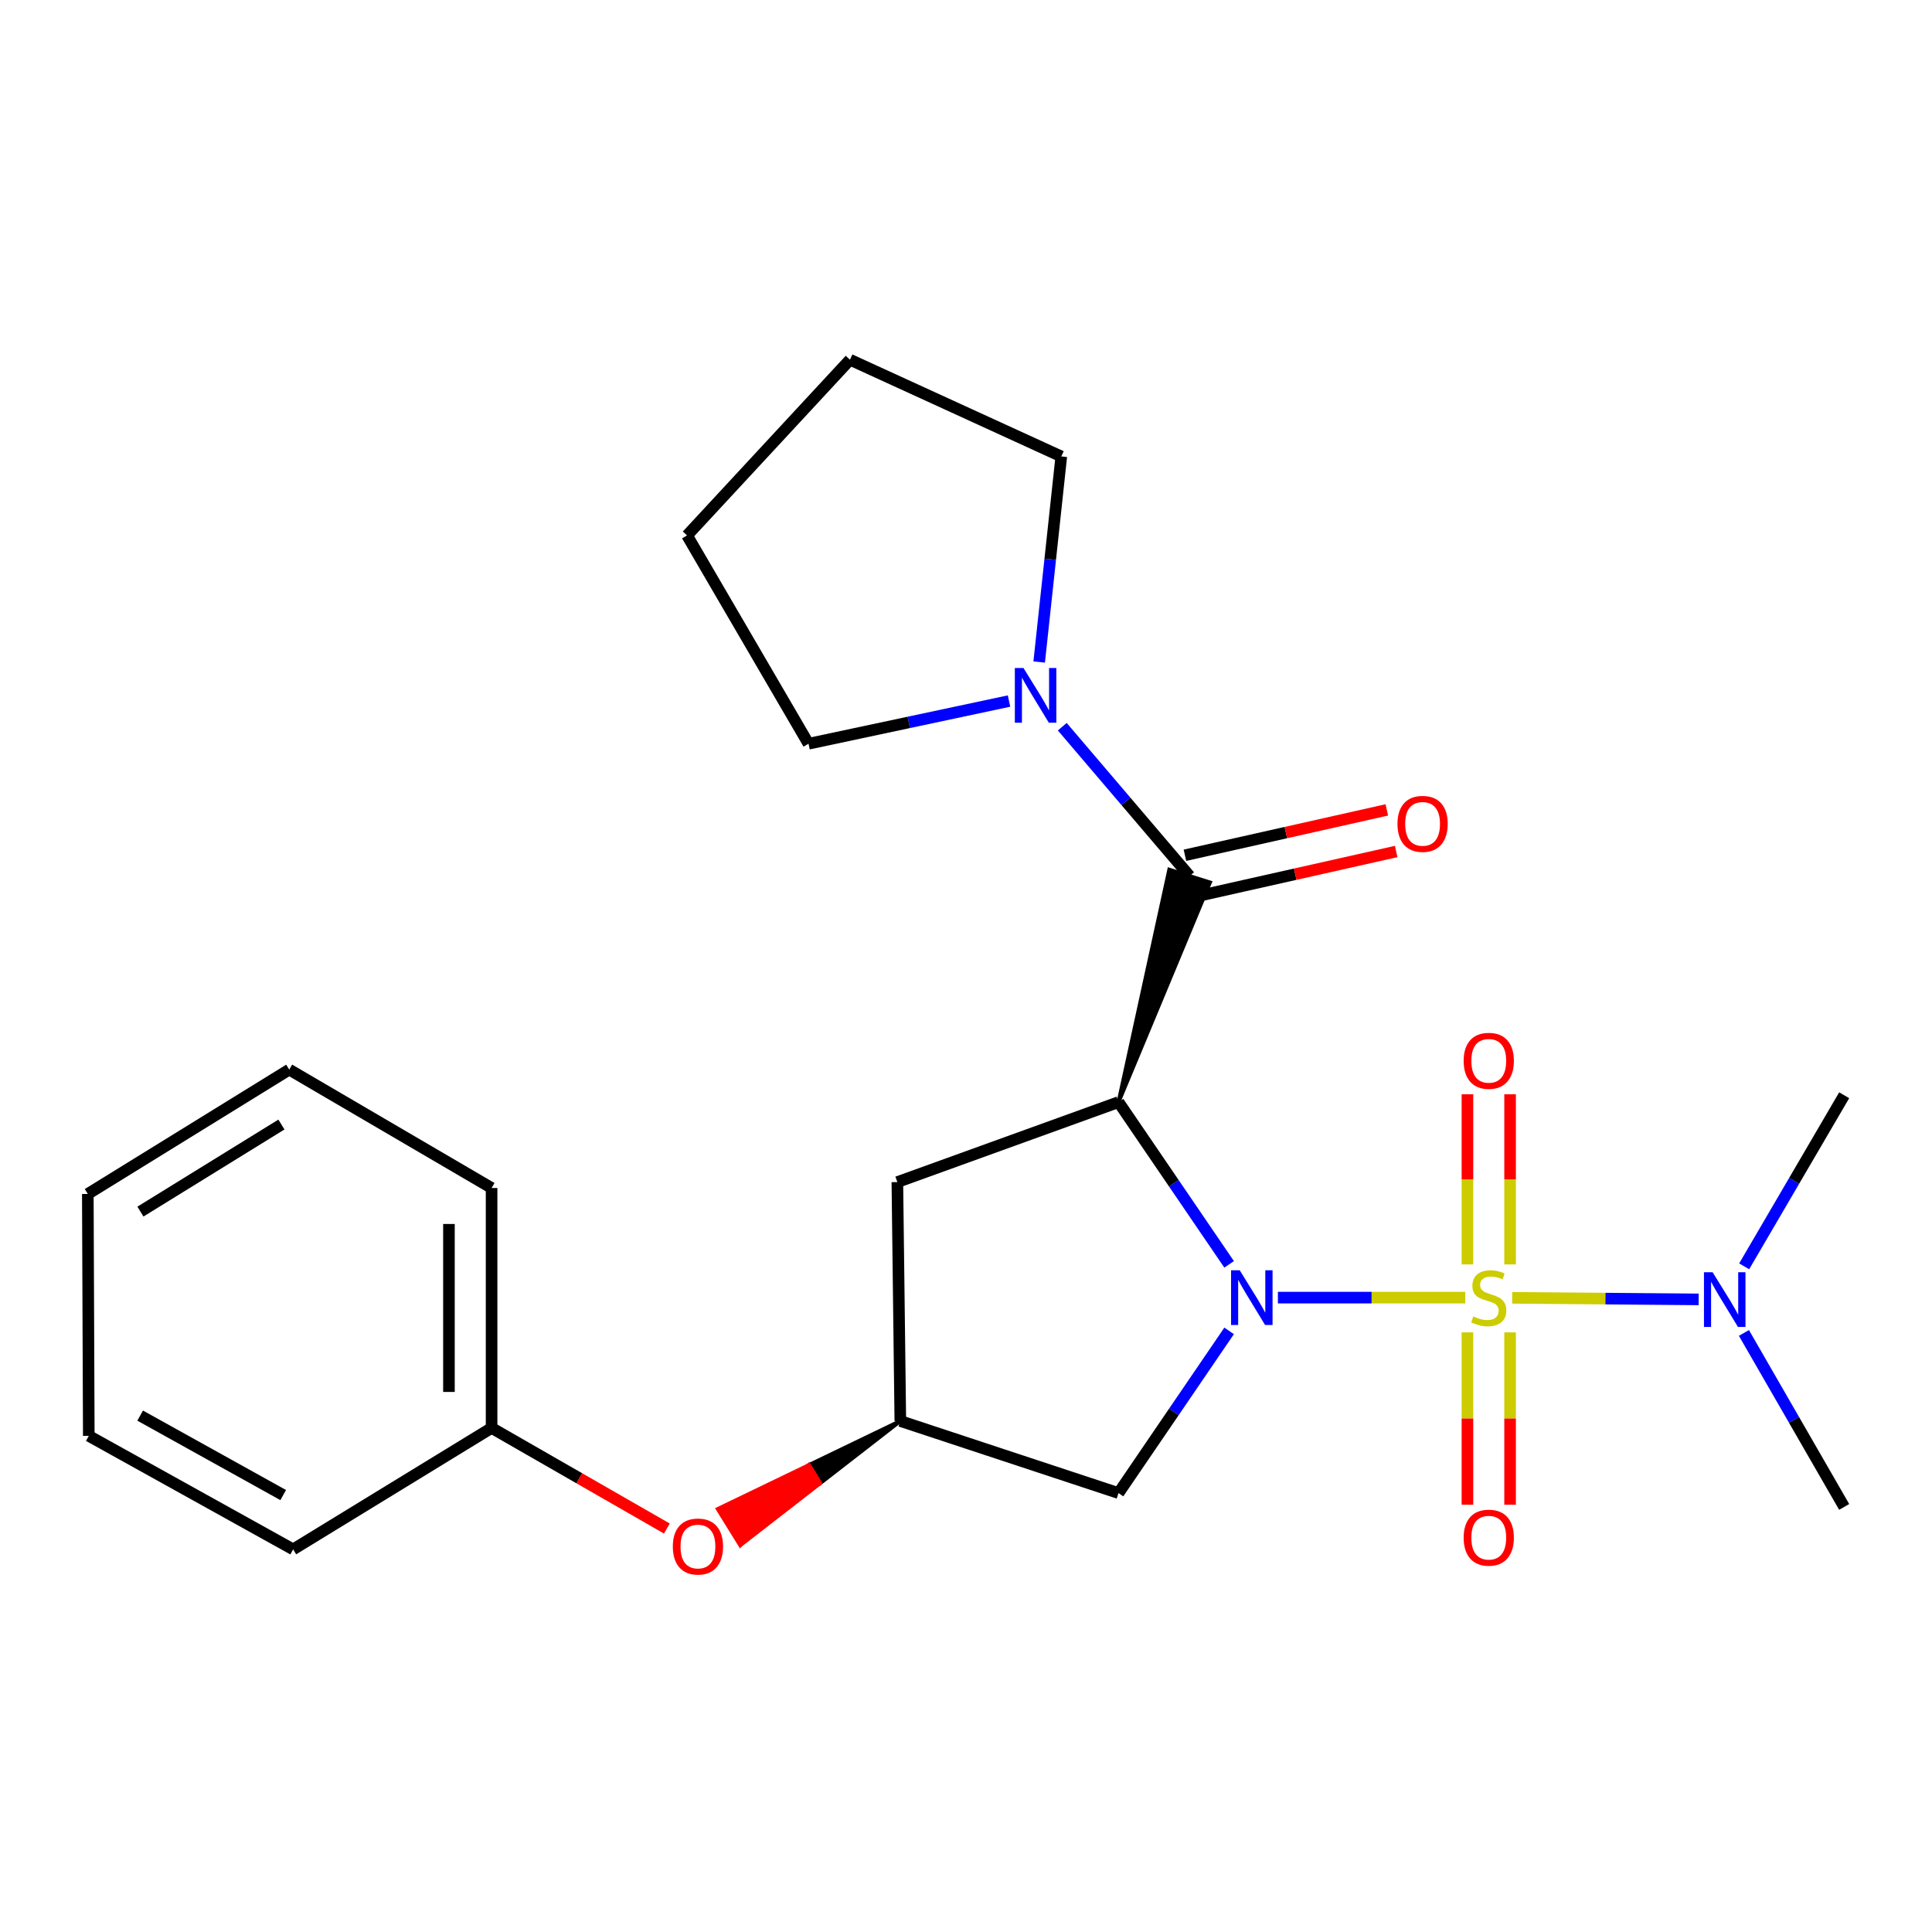 <?xml version='1.0' encoding='iso-8859-1'?>
<svg version='1.1' baseProfile='full'
              xmlns='http://www.w3.org/2000/svg'
                      xmlns:rdkit='http://www.rdkit.org/xml'
                      xmlns:xlink='http://www.w3.org/1999/xlink'
                  xml:space='preserve'
width='1000px' height='1000px' viewBox='0 0 1000 1000'>
<!-- END OF HEADER -->
<rect style='opacity:1.0;fill:#FFFFFF;stroke:none' width='1000' height='1000' x='0' y='0'> </rect>
<path class='bond-0' d='M 758.435,671.645 L 709.936,671.645' style='fill:none;fill-rule:evenodd;stroke:#CCCC00;stroke-width:6px;stroke-linecap:butt;stroke-linejoin:miter;stroke-opacity:1' />
<path class='bond-0' d='M 709.936,671.645 L 661.437,671.645' style='fill:none;fill-rule:evenodd;stroke:#0000FF;stroke-width:6px;stroke-linecap:butt;stroke-linejoin:miter;stroke-opacity:1' />
<path class='bond-6' d='M 782.715,671.747 L 830.969,672.154' style='fill:none;fill-rule:evenodd;stroke:#CCCC00;stroke-width:6px;stroke-linecap:butt;stroke-linejoin:miter;stroke-opacity:1' />
<path class='bond-6' d='M 830.969,672.154 L 879.223,672.561' style='fill:none;fill-rule:evenodd;stroke:#0000FF;stroke-width:6px;stroke-linecap:butt;stroke-linejoin:miter;stroke-opacity:1' />
<path class='bond-8' d='M 781.618,654.458 L 781.618,610.426' style='fill:none;fill-rule:evenodd;stroke:#CCCC00;stroke-width:6px;stroke-linecap:butt;stroke-linejoin:miter;stroke-opacity:1' />
<path class='bond-8' d='M 781.618,610.426 L 781.618,566.394' style='fill:none;fill-rule:evenodd;stroke:#FF0000;stroke-width:6px;stroke-linecap:butt;stroke-linejoin:miter;stroke-opacity:1' />
<path class='bond-8' d='M 759.544,654.458 L 759.544,610.426' style='fill:none;fill-rule:evenodd;stroke:#CCCC00;stroke-width:6px;stroke-linecap:butt;stroke-linejoin:miter;stroke-opacity:1' />
<path class='bond-8' d='M 759.544,610.426 L 759.544,566.394' style='fill:none;fill-rule:evenodd;stroke:#FF0000;stroke-width:6px;stroke-linecap:butt;stroke-linejoin:miter;stroke-opacity:1' />
<path class='bond-9' d='M 759.544,689.629 L 759.544,734.233' style='fill:none;fill-rule:evenodd;stroke:#CCCC00;stroke-width:6px;stroke-linecap:butt;stroke-linejoin:miter;stroke-opacity:1' />
<path class='bond-9' d='M 759.544,734.233 L 759.544,778.838' style='fill:none;fill-rule:evenodd;stroke:#FF0000;stroke-width:6px;stroke-linecap:butt;stroke-linejoin:miter;stroke-opacity:1' />
<path class='bond-9' d='M 781.618,689.629 L 781.618,734.233' style='fill:none;fill-rule:evenodd;stroke:#CCCC00;stroke-width:6px;stroke-linecap:butt;stroke-linejoin:miter;stroke-opacity:1' />
<path class='bond-9' d='M 781.618,734.233 L 781.618,778.838' style='fill:none;fill-rule:evenodd;stroke:#FF0000;stroke-width:6px;stroke-linecap:butt;stroke-linejoin:miter;stroke-opacity:1' />
<path class='bond-1' d='M 636.191,654.423 L 607.566,612.441' style='fill:none;fill-rule:evenodd;stroke:#0000FF;stroke-width:6px;stroke-linecap:butt;stroke-linejoin:miter;stroke-opacity:1' />
<path class='bond-1' d='M 607.566,612.441 L 578.94,570.459' style='fill:none;fill-rule:evenodd;stroke:#000000;stroke-width:6px;stroke-linecap:butt;stroke-linejoin:miter;stroke-opacity:1' />
<path class='bond-4' d='M 636.19,688.866 L 607.565,730.842' style='fill:none;fill-rule:evenodd;stroke:#0000FF;stroke-width:6px;stroke-linecap:butt;stroke-linejoin:miter;stroke-opacity:1' />
<path class='bond-4' d='M 607.565,730.842 L 578.94,772.818' style='fill:none;fill-rule:evenodd;stroke:#000000;stroke-width:6px;stroke-linecap:butt;stroke-linejoin:miter;stroke-opacity:1' />
<path class='bond-2' d='M 578.94,570.459 L 626.271,456.765 L 605.214,450.141 Z' style='fill:#000000;fill-rule:evenodd;fill-opacity:1;stroke:#000000;stroke-width:2px;stroke-linecap:butt;stroke-linejoin:miter;stroke-opacity:1;' />
<path class='bond-5' d='M 578.94,570.459 L 464.473,611.848' style='fill:none;fill-rule:evenodd;stroke:#000000;stroke-width:6px;stroke-linecap:butt;stroke-linejoin:miter;stroke-opacity:1' />
<path class='bond-3' d='M 615.743,453.453 L 582.786,414.794' style='fill:none;fill-rule:evenodd;stroke:#000000;stroke-width:6px;stroke-linecap:butt;stroke-linejoin:miter;stroke-opacity:1' />
<path class='bond-3' d='M 582.786,414.794 L 549.83,376.134' style='fill:none;fill-rule:evenodd;stroke:#0000FF;stroke-width:6px;stroke-linecap:butt;stroke-linejoin:miter;stroke-opacity:1' />
<path class='bond-10' d='M 618.163,464.222 L 670.411,452.479' style='fill:none;fill-rule:evenodd;stroke:#000000;stroke-width:6px;stroke-linecap:butt;stroke-linejoin:miter;stroke-opacity:1' />
<path class='bond-10' d='M 670.411,452.479 L 722.66,440.736' style='fill:none;fill-rule:evenodd;stroke:#FF0000;stroke-width:6px;stroke-linecap:butt;stroke-linejoin:miter;stroke-opacity:1' />
<path class='bond-10' d='M 613.322,442.685 L 665.571,430.942' style='fill:none;fill-rule:evenodd;stroke:#000000;stroke-width:6px;stroke-linecap:butt;stroke-linejoin:miter;stroke-opacity:1' />
<path class='bond-10' d='M 665.571,430.942 L 717.819,419.199' style='fill:none;fill-rule:evenodd;stroke:#FF0000;stroke-width:6px;stroke-linecap:butt;stroke-linejoin:miter;stroke-opacity:1' />
<path class='bond-13' d='M 537.876,342.662 L 543.6,289.458' style='fill:none;fill-rule:evenodd;stroke:#0000FF;stroke-width:6px;stroke-linecap:butt;stroke-linejoin:miter;stroke-opacity:1' />
<path class='bond-13' d='M 543.6,289.458 L 549.324,236.255' style='fill:none;fill-rule:evenodd;stroke:#000000;stroke-width:6px;stroke-linecap:butt;stroke-linejoin:miter;stroke-opacity:1' />
<path class='bond-14' d='M 522.274,362.859 L 470.379,373.91' style='fill:none;fill-rule:evenodd;stroke:#0000FF;stroke-width:6px;stroke-linecap:butt;stroke-linejoin:miter;stroke-opacity:1' />
<path class='bond-14' d='M 470.379,373.91 L 418.485,384.962' style='fill:none;fill-rule:evenodd;stroke:#000000;stroke-width:6px;stroke-linecap:butt;stroke-linejoin:miter;stroke-opacity:1' />
<path class='bond-7' d='M 578.94,772.818 L 466.006,735.513' style='fill:none;fill-rule:evenodd;stroke:#000000;stroke-width:6px;stroke-linecap:butt;stroke-linejoin:miter;stroke-opacity:1' />
<path class='bond-24' d='M 464.473,611.848 L 466.006,735.513' style='fill:none;fill-rule:evenodd;stroke:#000000;stroke-width:6px;stroke-linecap:butt;stroke-linejoin:miter;stroke-opacity:1' />
<path class='bond-15' d='M 902.781,655.452 L 928.663,611.177' style='fill:none;fill-rule:evenodd;stroke:#0000FF;stroke-width:6px;stroke-linecap:butt;stroke-linejoin:miter;stroke-opacity:1' />
<path class='bond-15' d='M 928.663,611.177 L 954.545,566.902' style='fill:none;fill-rule:evenodd;stroke:#000000;stroke-width:6px;stroke-linecap:butt;stroke-linejoin:miter;stroke-opacity:1' />
<path class='bond-16' d='M 902.657,689.931 L 928.601,734.956' style='fill:none;fill-rule:evenodd;stroke:#0000FF;stroke-width:6px;stroke-linecap:butt;stroke-linejoin:miter;stroke-opacity:1' />
<path class='bond-16' d='M 928.601,734.956 L 954.545,779.98' style='fill:none;fill-rule:evenodd;stroke:#000000;stroke-width:6px;stroke-linecap:butt;stroke-linejoin:miter;stroke-opacity:1' />
<path class='bond-11' d='M 466.006,735.513 L 418.763,758.284 L 424.575,767.667 Z' style='fill:#000000;fill-rule:evenodd;fill-opacity:1;stroke:#000000;stroke-width:2px;stroke-linecap:butt;stroke-linejoin:miter;stroke-opacity:1;' />
<path class='bond-11' d='M 418.763,758.284 L 383.144,799.821 L 371.52,781.055 Z' style='fill:#FF0000;fill-rule:evenodd;fill-opacity:1;stroke:#FF0000;stroke-width:2px;stroke-linecap:butt;stroke-linejoin:miter;stroke-opacity:1;' />
<path class='bond-11' d='M 418.763,758.284 L 424.575,767.667 L 383.144,799.821 Z' style='fill:#FF0000;fill-rule:evenodd;fill-opacity:1;stroke:#FF0000;stroke-width:2px;stroke-linecap:butt;stroke-linejoin:miter;stroke-opacity:1;' />
<path class='bond-12' d='M 345.172,791.17 L 299.811,765.132' style='fill:none;fill-rule:evenodd;stroke:#FF0000;stroke-width:6px;stroke-linecap:butt;stroke-linejoin:miter;stroke-opacity:1' />
<path class='bond-12' d='M 299.811,765.132 L 254.449,739.094' style='fill:none;fill-rule:evenodd;stroke:#000000;stroke-width:6px;stroke-linecap:butt;stroke-linejoin:miter;stroke-opacity:1' />
<path class='bond-17' d='M 254.449,739.094 L 254.449,614.902' style='fill:none;fill-rule:evenodd;stroke:#000000;stroke-width:6px;stroke-linecap:butt;stroke-linejoin:miter;stroke-opacity:1' />
<path class='bond-17' d='M 232.374,720.465 L 232.374,633.53' style='fill:none;fill-rule:evenodd;stroke:#000000;stroke-width:6px;stroke-linecap:butt;stroke-linejoin:miter;stroke-opacity:1' />
<path class='bond-18' d='M 254.449,739.094 L 151.73,801.956' style='fill:none;fill-rule:evenodd;stroke:#000000;stroke-width:6px;stroke-linecap:butt;stroke-linejoin:miter;stroke-opacity:1' />
<path class='bond-20' d='M 549.324,236.255 L 439.946,186.183' style='fill:none;fill-rule:evenodd;stroke:#000000;stroke-width:6px;stroke-linecap:butt;stroke-linejoin:miter;stroke-opacity:1' />
<path class='bond-19' d='M 418.485,384.962 L 355.622,277.141' style='fill:none;fill-rule:evenodd;stroke:#000000;stroke-width:6px;stroke-linecap:butt;stroke-linejoin:miter;stroke-opacity:1' />
<path class='bond-22' d='M 254.449,614.902 L 149.706,553.621' style='fill:none;fill-rule:evenodd;stroke:#000000;stroke-width:6px;stroke-linecap:butt;stroke-linejoin:miter;stroke-opacity:1' />
<path class='bond-21' d='M 151.73,801.956 L 45.957,743.202' style='fill:none;fill-rule:evenodd;stroke:#000000;stroke-width:6px;stroke-linecap:butt;stroke-linejoin:miter;stroke-opacity:1' />
<path class='bond-21' d='M 146.583,773.846 L 72.542,732.718' style='fill:none;fill-rule:evenodd;stroke:#000000;stroke-width:6px;stroke-linecap:butt;stroke-linejoin:miter;stroke-opacity:1' />
<path class='bond-25' d='M 355.622,277.141 L 439.946,186.183' style='fill:none;fill-rule:evenodd;stroke:#000000;stroke-width:6px;stroke-linecap:butt;stroke-linejoin:miter;stroke-opacity:1' />
<path class='bond-23' d='M 45.957,743.202 L 45.455,617.992' style='fill:none;fill-rule:evenodd;stroke:#000000;stroke-width:6px;stroke-linecap:butt;stroke-linejoin:miter;stroke-opacity:1' />
<path class='bond-26' d='M 149.706,553.621 L 45.455,617.992' style='fill:none;fill-rule:evenodd;stroke:#000000;stroke-width:6px;stroke-linecap:butt;stroke-linejoin:miter;stroke-opacity:1' />
<path class='bond-26' d='M 145.666,582.059 L 72.69,627.119' style='fill:none;fill-rule:evenodd;stroke:#000000;stroke-width:6px;stroke-linecap:butt;stroke-linejoin:miter;stroke-opacity:1' />
<path  class='atom-0' d='M 762.581 681.365
Q 762.901 681.485, 764.221 682.045
Q 765.541 682.605, 766.981 682.965
Q 768.461 683.285, 769.901 683.285
Q 772.581 683.285, 774.141 682.005
Q 775.701 680.685, 775.701 678.405
Q 775.701 676.845, 774.901 675.885
Q 774.141 674.925, 772.941 674.405
Q 771.741 673.885, 769.741 673.285
Q 767.221 672.525, 765.701 671.805
Q 764.221 671.085, 763.141 669.565
Q 762.101 668.045, 762.101 665.485
Q 762.101 661.925, 764.501 659.725
Q 766.941 657.525, 771.741 657.525
Q 775.021 657.525, 778.741 659.085
L 777.821 662.165
Q 774.421 660.765, 771.861 660.765
Q 769.101 660.765, 767.581 661.925
Q 766.061 663.045, 766.101 665.005
Q 766.101 666.525, 766.861 667.445
Q 767.661 668.365, 768.781 668.885
Q 769.941 669.405, 771.861 670.005
Q 774.421 670.805, 775.941 671.605
Q 777.461 672.405, 778.541 674.045
Q 779.661 675.645, 779.661 678.405
Q 779.661 682.325, 777.021 684.445
Q 774.421 686.525, 770.061 686.525
Q 767.541 686.525, 765.621 685.965
Q 763.741 685.445, 761.501 684.525
L 762.581 681.365
' fill='#CCCC00'/>
<path  class='atom-1' d='M 641.674 657.485
L 650.954 672.485
Q 651.874 673.965, 653.354 676.645
Q 654.834 679.325, 654.914 679.485
L 654.914 657.485
L 658.674 657.485
L 658.674 685.805
L 654.794 685.805
L 644.834 669.405
Q 643.674 667.485, 642.434 665.285
Q 641.234 663.085, 640.874 662.405
L 640.874 685.805
L 637.194 685.805
L 637.194 657.485
L 641.674 657.485
' fill='#0000FF'/>
<path  class='atom-4' d='M 529.758 345.772
L 539.038 360.772
Q 539.958 362.252, 541.438 364.932
Q 542.918 367.612, 542.998 367.772
L 542.998 345.772
L 546.758 345.772
L 546.758 374.092
L 542.878 374.092
L 532.918 357.692
Q 531.758 355.772, 530.518 353.572
Q 529.318 351.372, 528.958 350.692
L 528.958 374.092
L 525.278 374.092
L 525.278 345.772
L 529.758 345.772
' fill='#0000FF'/>
<path  class='atom-7' d='M 886.453 658.515
L 895.733 673.515
Q 896.653 674.995, 898.133 677.675
Q 899.613 680.355, 899.693 680.515
L 899.693 658.515
L 903.453 658.515
L 903.453 686.835
L 899.573 686.835
L 889.613 670.435
Q 888.453 668.515, 887.213 666.315
Q 886.013 664.115, 885.653 663.435
L 885.653 686.835
L 881.973 686.835
L 881.973 658.515
L 886.453 658.515
' fill='#0000FF'/>
<path  class='atom-9' d='M 757.581 549.078
Q 757.581 542.278, 760.941 538.478
Q 764.301 534.678, 770.581 534.678
Q 776.861 534.678, 780.221 538.478
Q 783.581 542.278, 783.581 549.078
Q 783.581 555.958, 780.181 559.878
Q 776.781 563.758, 770.581 563.758
Q 764.341 563.758, 760.941 559.878
Q 757.581 555.998, 757.581 549.078
M 770.581 560.558
Q 774.901 560.558, 777.221 557.678
Q 779.581 554.758, 779.581 549.078
Q 779.581 543.518, 777.221 540.718
Q 774.901 537.878, 770.581 537.878
Q 766.261 537.878, 763.901 540.678
Q 761.581 543.478, 761.581 549.078
Q 761.581 554.798, 763.901 557.678
Q 766.261 560.558, 770.581 560.558
' fill='#FF0000'/>
<path  class='atom-10' d='M 757.581 795.892
Q 757.581 789.092, 760.941 785.292
Q 764.301 781.492, 770.581 781.492
Q 776.861 781.492, 780.221 785.292
Q 783.581 789.092, 783.581 795.892
Q 783.581 802.772, 780.181 806.692
Q 776.781 810.572, 770.581 810.572
Q 764.341 810.572, 760.941 806.692
Q 757.581 802.812, 757.581 795.892
M 770.581 807.372
Q 774.901 807.372, 777.221 804.492
Q 779.581 801.572, 779.581 795.892
Q 779.581 790.332, 777.221 787.532
Q 774.901 784.692, 770.581 784.692
Q 766.261 784.692, 763.901 787.492
Q 761.581 790.292, 761.581 795.892
Q 761.581 801.612, 763.901 804.492
Q 766.261 807.372, 770.581 807.372
' fill='#FF0000'/>
<path  class='atom-11' d='M 723.329 426.431
Q 723.329 419.631, 726.689 415.831
Q 730.049 412.031, 736.329 412.031
Q 742.609 412.031, 745.969 415.831
Q 749.329 419.631, 749.329 426.431
Q 749.329 433.311, 745.929 437.231
Q 742.529 441.111, 736.329 441.111
Q 730.089 441.111, 726.689 437.231
Q 723.329 433.351, 723.329 426.431
M 736.329 437.911
Q 740.649 437.911, 742.969 435.031
Q 745.329 432.111, 745.329 426.431
Q 745.329 420.871, 742.969 418.071
Q 740.649 415.231, 736.329 415.231
Q 732.009 415.231, 729.649 418.031
Q 727.329 420.831, 727.329 426.431
Q 727.329 432.151, 729.649 435.031
Q 732.009 437.911, 736.329 437.911
' fill='#FF0000'/>
<path  class='atom-12' d='M 348.251 800.479
Q 348.251 793.679, 351.611 789.879
Q 354.971 786.079, 361.251 786.079
Q 367.531 786.079, 370.891 789.879
Q 374.251 793.679, 374.251 800.479
Q 374.251 807.359, 370.851 811.279
Q 367.451 815.159, 361.251 815.159
Q 355.011 815.159, 351.611 811.279
Q 348.251 807.399, 348.251 800.479
M 361.251 811.959
Q 365.571 811.959, 367.891 809.079
Q 370.251 806.159, 370.251 800.479
Q 370.251 794.919, 367.891 792.119
Q 365.571 789.279, 361.251 789.279
Q 356.931 789.279, 354.571 792.079
Q 352.251 794.879, 352.251 800.479
Q 352.251 806.199, 354.571 809.079
Q 356.931 811.959, 361.251 811.959
' fill='#FF0000'/>
</svg>
